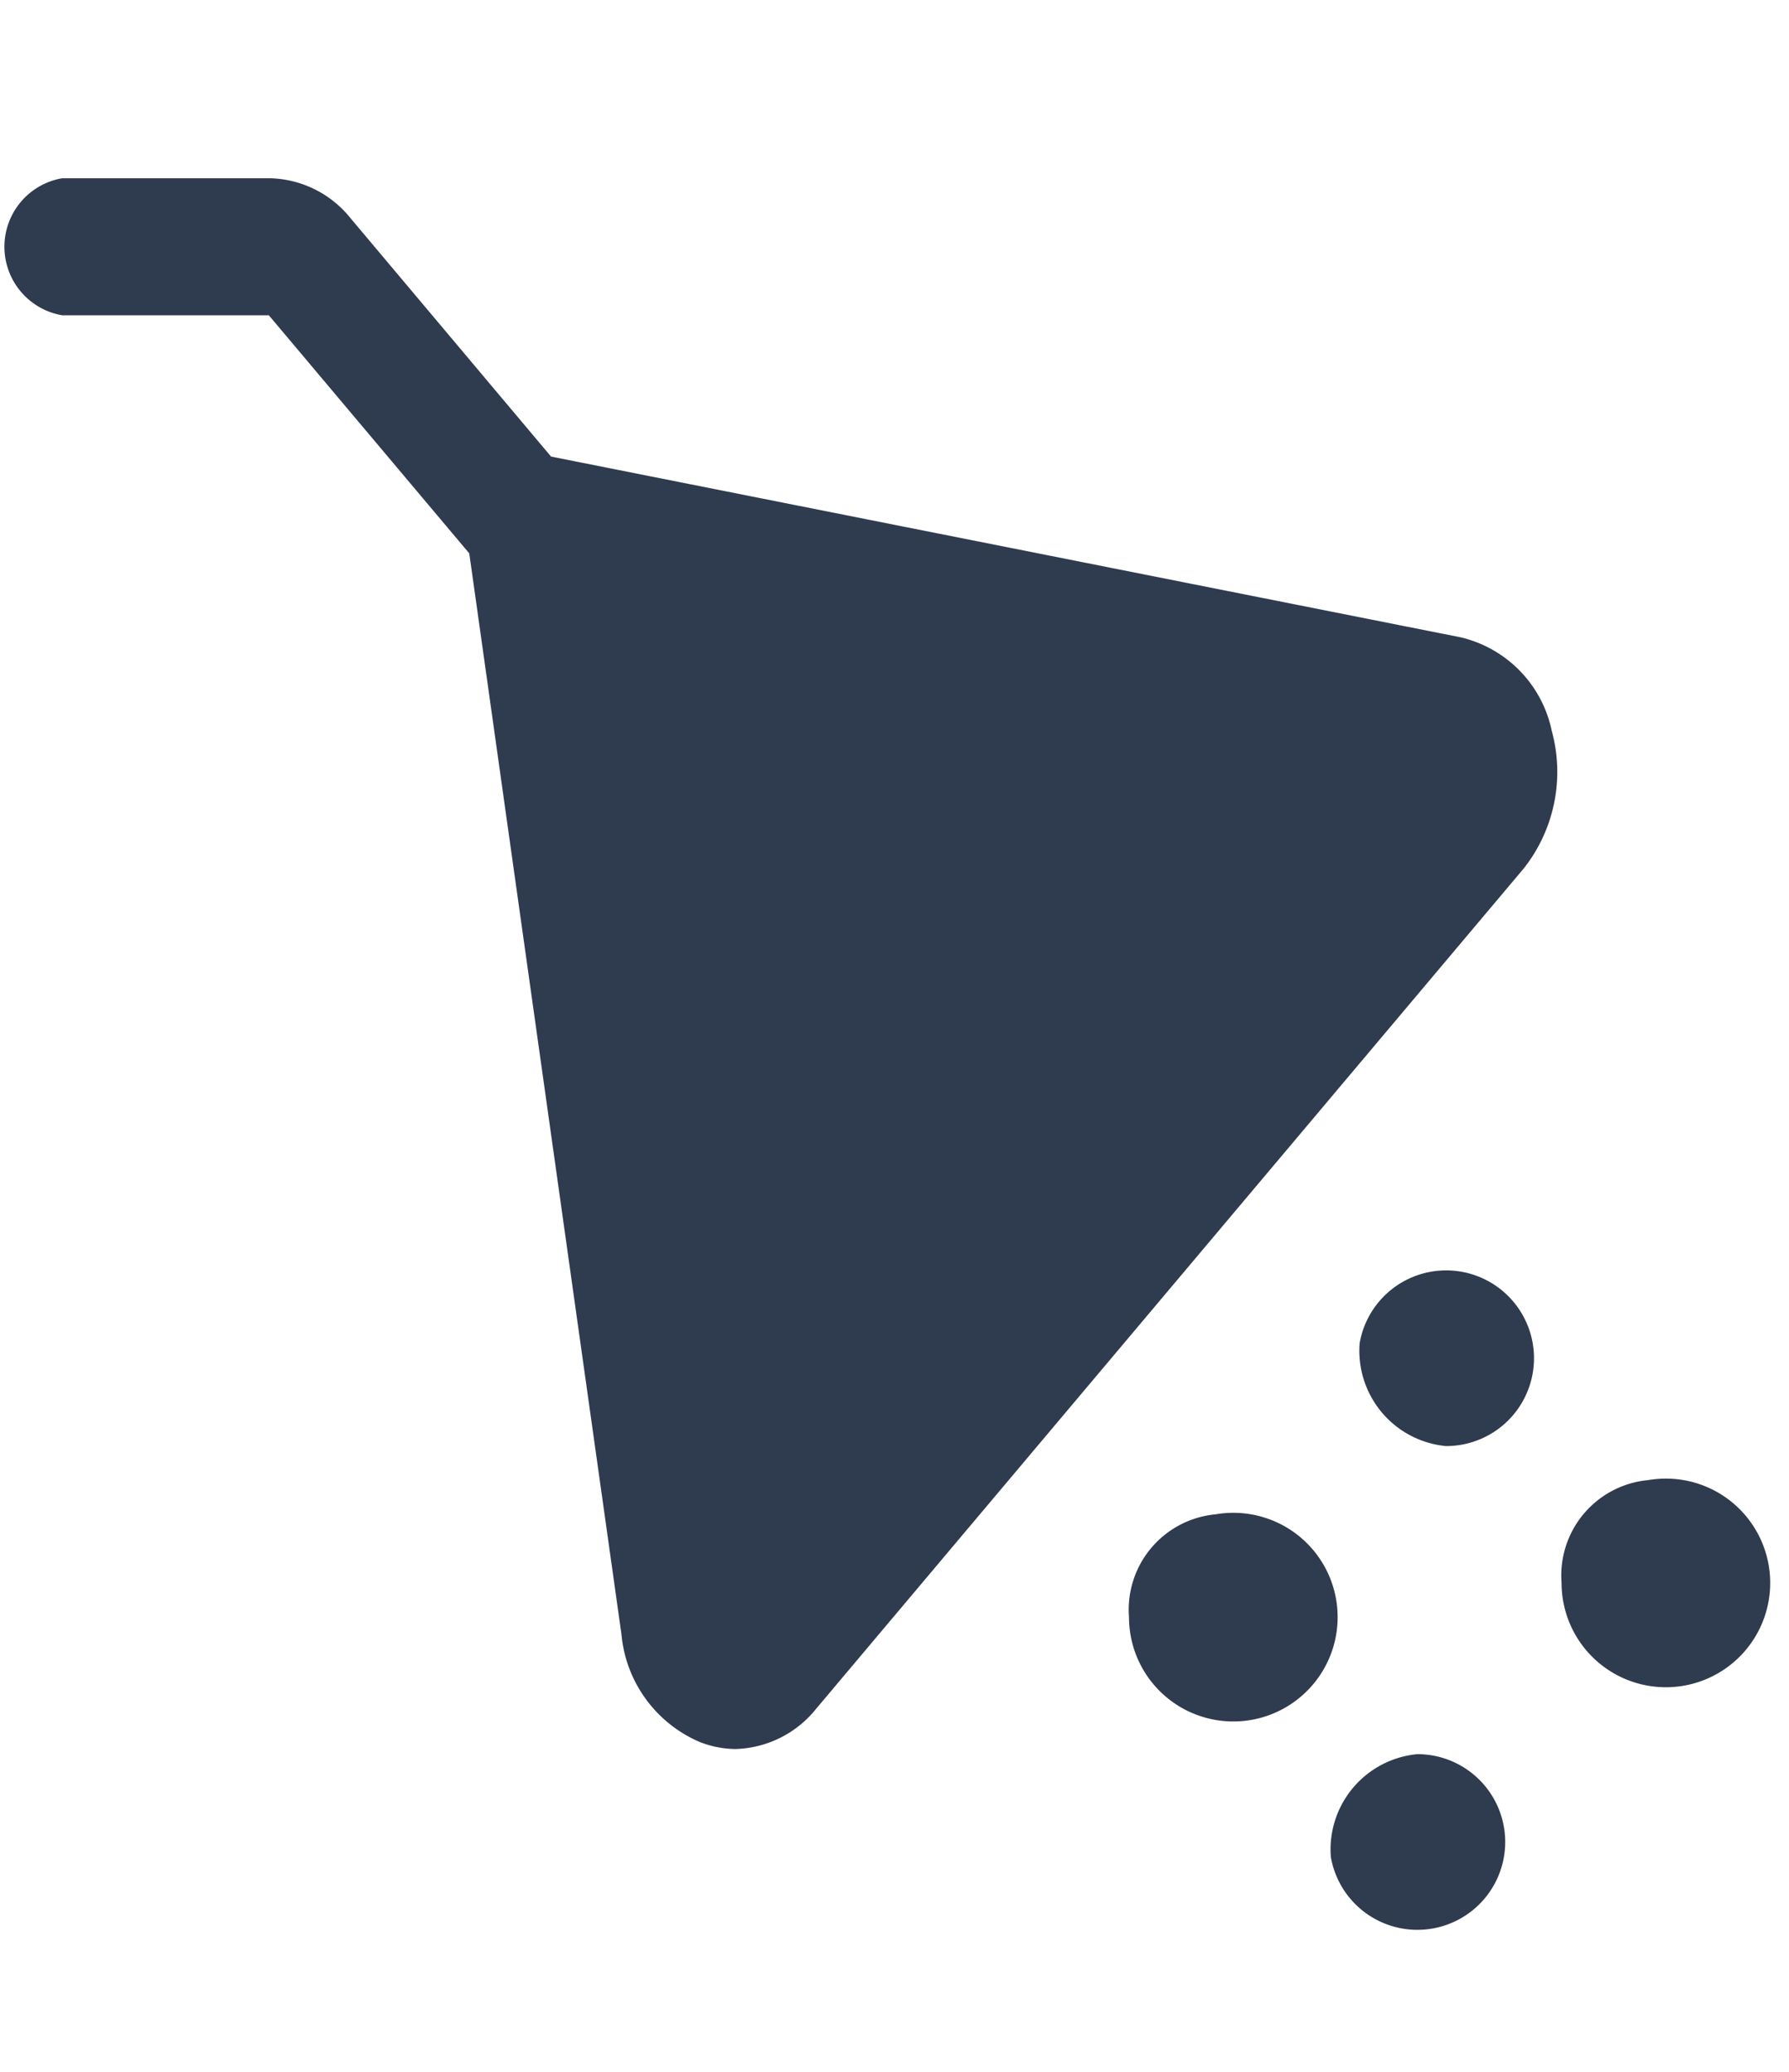 <svg xmlns="http://www.w3.org/2000/svg" width="21.593" height="25.003" viewBox="0 0 21.593 25.003">
  <g id="Group_2335" data-name="Group 2335" transform="translate(-463 -116)">
    <g id="Group_2294" data-name="Group 2294" transform="translate(463 116)">
      <rect id="Rectangle_3791" data-name="Rectangle 3791" width="21.593" height="25.003" transform="translate(0 0)" fill="none"/>
      <path id="Path_25952" data-name="Path 25952" d="M32.012,52.258a1.06,1.06,0,1,0,1.044-1.24A1.155,1.155,0,0,0,32.012,52.258ZM30.62,48.124a1.259,1.259,0,1,1-1.044,1.24A1.155,1.155,0,0,1,30.62,48.124Zm5.221-.413a1.259,1.259,0,1,1-1.044,1.24A1.155,1.155,0,0,1,35.841,47.711ZM32.36,46.057A1.06,1.06,0,1,1,33.4,47.3,1.155,1.155,0,0,1,32.36,46.057ZM16.7,32h2.5a1.284,1.284,0,0,1,.983.486L22.6,35.359,33.578,37.54a1.466,1.466,0,0,1,1.1,1.127,1.879,1.879,0,0,1-.339,1.664L25.8,50.47a1.293,1.293,0,0,1-.975.486,1.209,1.209,0,0,1-.426-.083,1.567,1.567,0,0,1-.949-1.3L21.613,36.527h0l-2.419-2.873H16.7A.839.839,0,0,1,16.7,32Z" transform="translate(-15.949 -29.849)" fill="#2f3b4e"/>
    </g>
  </g>
</svg>
